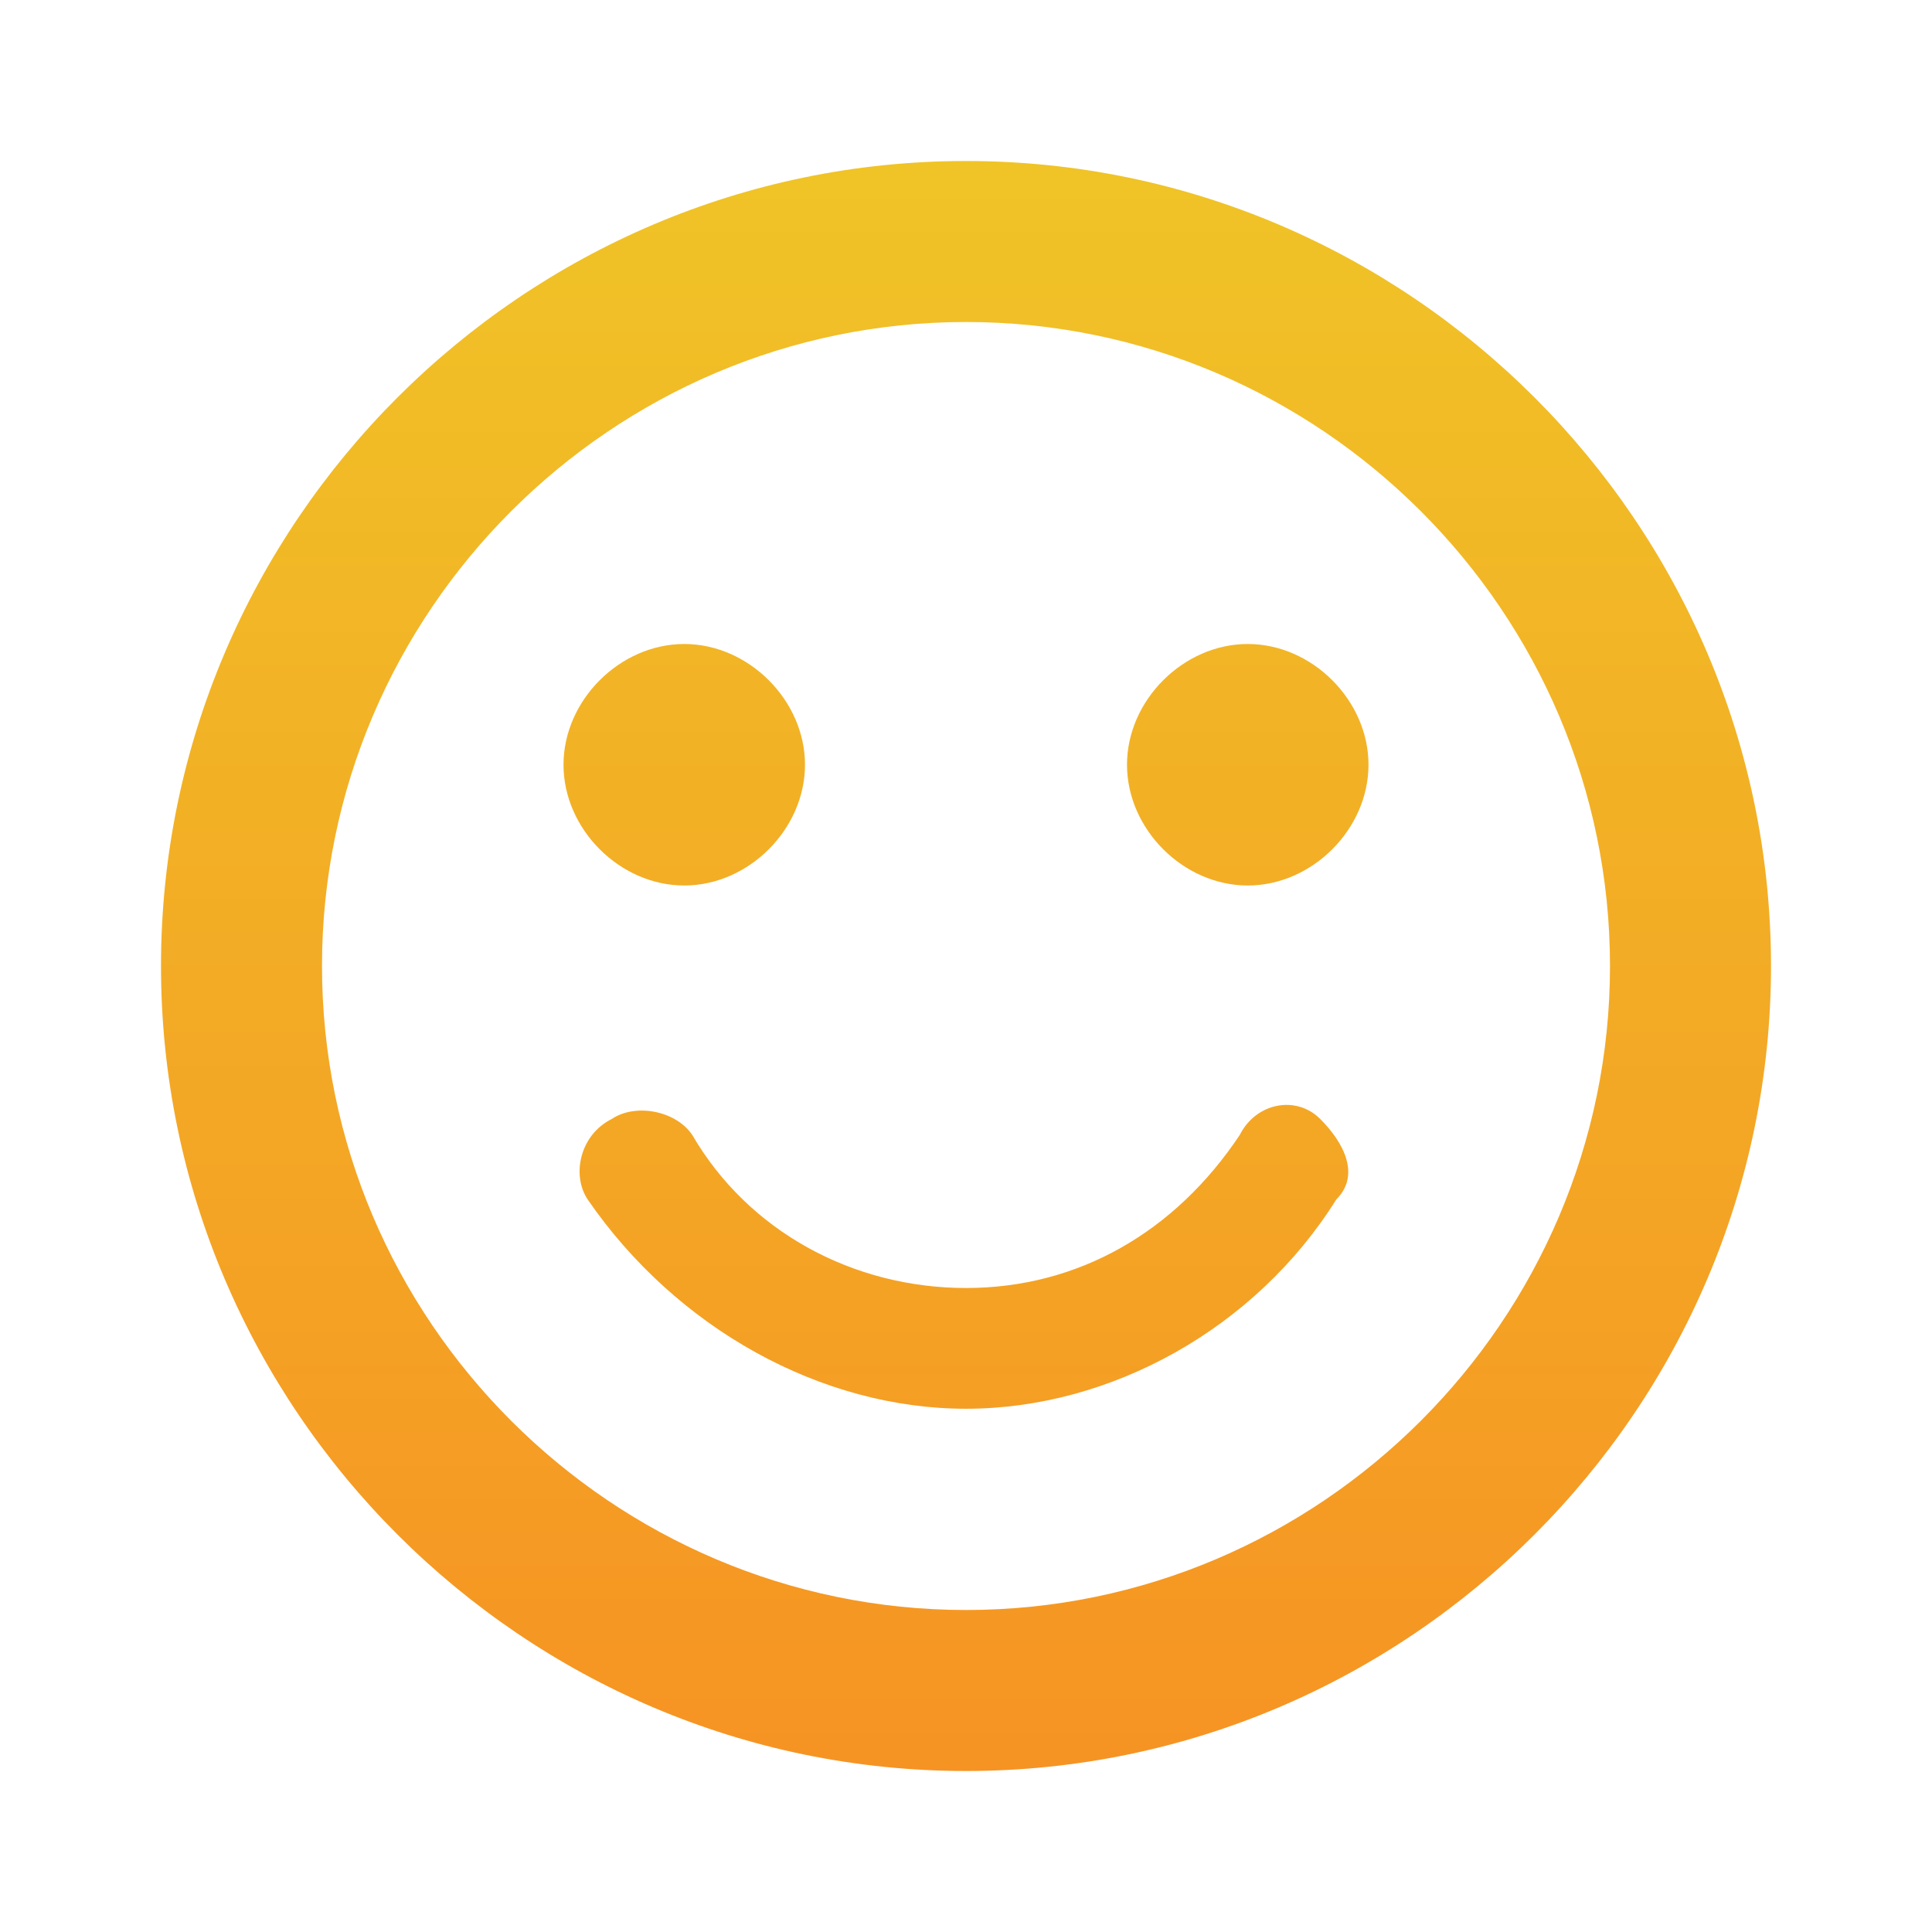 <?xml version="1.0" encoding="utf-8"?>
<!-- Generator: Adobe Illustrator 26.5.0, SVG Export Plug-In . SVG Version: 6.00 Build 0)  -->
<svg version="1.1" id="Layer_1" xmlns="http://www.w3.org/2000/svg" xmlns:xlink="http://www.w3.org/1999/xlink" x="0px" y="0px"
	 viewBox="0 0 24 24" style="enable-background:new 0 0 24 24;" xml:space="preserve">
<style type="text/css">
	.st0{fill:url(#SVGID_1_);}
</style>
<linearGradient id="SVGID_1_" gradientUnits="userSpaceOnUse" x1="-541" y1="40.9" x2="-541" y2="41.9" gradientTransform="matrix(20 0 0 20 10832 -816)">
	<stop  offset="0" style="stop-color:#F0C427"/>
	<stop  offset="1" style="stop-color:#F69323"/>
</linearGradient>
<path class="st0" d="M12,2c5.5,0,10,4.5,10,10s-4.5,10-10,10S2,17.5,2,12S6.5,2,12,2z M12,4c-4.4,0-8,3.6-8,8s3.6,8,8,8s8-3.6,8-8
	S16.4,4,12,4z M7.6,13.9c0.3-0.2,0.8-0.1,1,0.2c0.7,1.2,2,1.9,3.4,1.9s2.6-0.7,3.4-1.9c0.2-0.4,0.7-0.5,1-0.2s0.5,0.7,0.2,1
	c-1,1.6-2.8,2.6-4.6,2.6s-3.6-1-4.7-2.6C7.1,14.6,7.2,14.1,7.6,13.9L7.6,13.9z M15.5,8C16.3,8,17,8.7,17,9.5S16.3,11,15.5,11
	c-0.8,0-1.5-0.7-1.5-1.5S14.7,8,15.5,8z M8.5,8C9.3,8,10,8.7,10,9.5S9.3,11,8.5,11S7,10.3,7,9.5S7.7,8,8.5,8z"/>
</svg>
